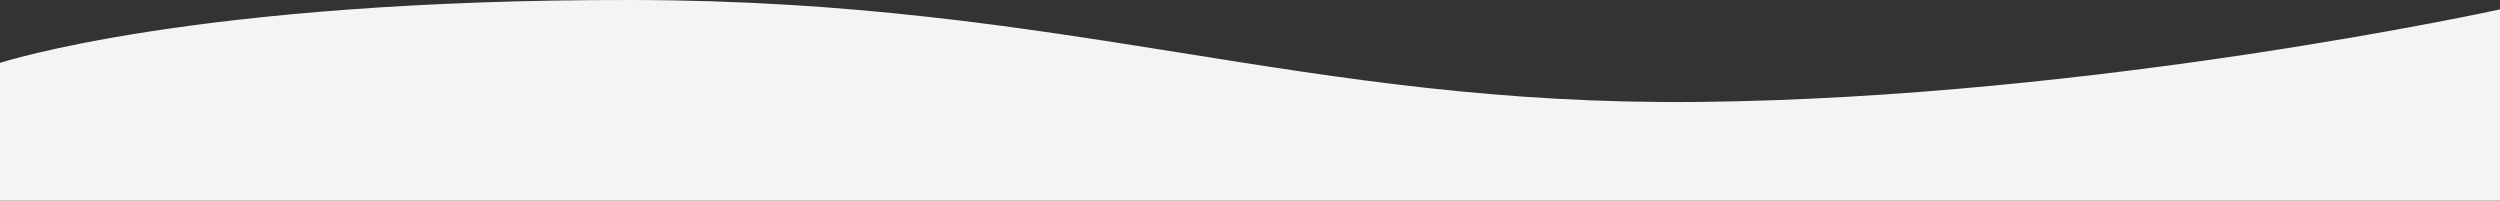 <svg xmlns="http://www.w3.org/2000/svg" width="1920" height="154"><rect width="100%" height="100%" fill="#333333" stroke="none"/><path data-name="Path 213" d="M0 48.287S148.931-.494 485.361.004s514.165 81.514 819.837 78.281 614.8-71.07 614.8-71.07V154H0Z" fill="#f4f4f3"/></svg>